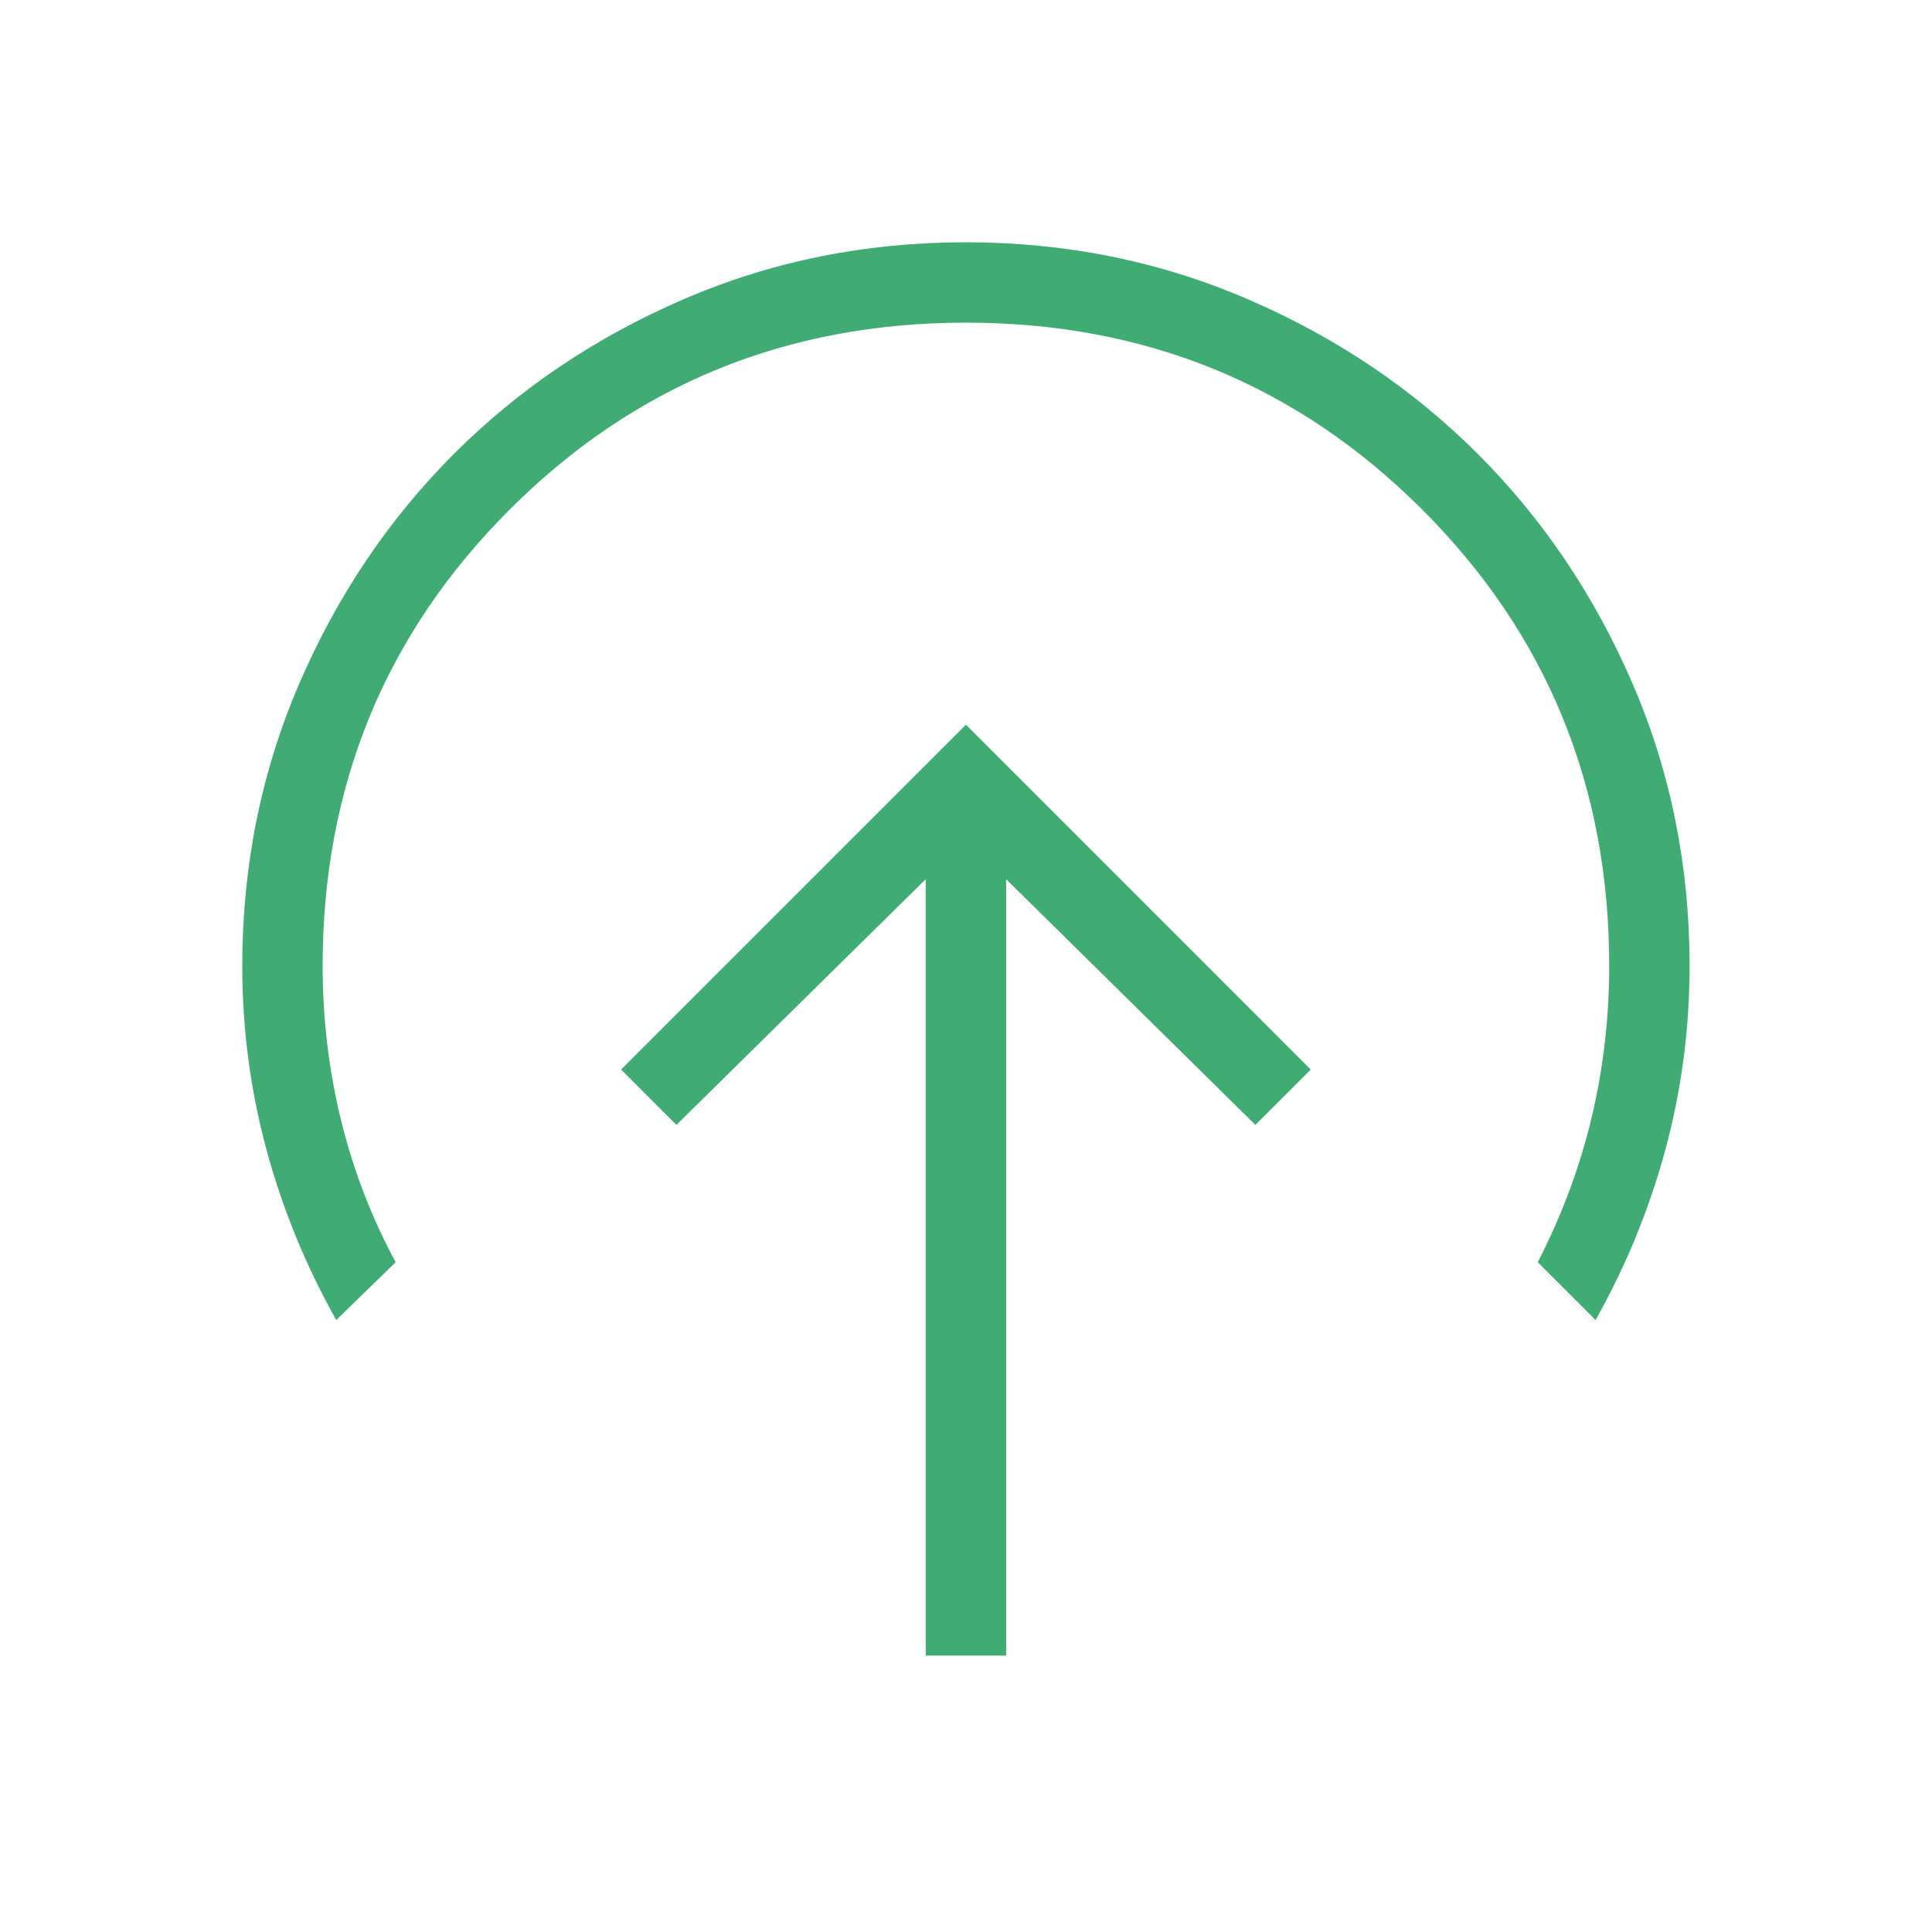 <?xml version="1.0" encoding="UTF-8"?>
<svg xmlns="http://www.w3.org/2000/svg" width="40" height="40" viewBox="0 0 40 40" fill="none">
  <mask id="mask0_1911_11438" style="mask-type:alpha" maskUnits="userSpaceOnUse" x="0" y="0" width="40" height="40">
    <rect y="0.047" width="39.955" height="39.955" transform="rotate(-0.065 0 0.047)" fill="#D9D9D9"></rect>
  </mask>
  <g mask="url(#mask0_1911_11438)">
    <path d="M19.999 15.004L12.859 22.144L14.005 23.29L19.166 18.203V34.277H20.831V18.203L25.992 23.29L27.138 22.144L19.999 15.004ZM6.962 27.33C6.33 26.205 5.848 25.027 5.515 23.794C5.182 22.562 5.016 21.297 5.016 19.999C5.016 17.926 5.409 15.978 6.195 14.155C6.981 12.332 8.049 10.747 9.397 9.398C10.745 8.05 12.33 6.982 14.152 6.196C15.974 5.409 17.921 5.016 19.993 5.016C22.065 5.016 24.013 5.409 25.837 6.196C27.661 6.982 29.247 8.05 30.597 9.398C31.946 10.747 33.014 12.332 33.801 14.155C34.588 15.978 34.981 17.926 34.981 19.999C34.981 21.297 34.815 22.562 34.482 23.794C34.149 25.027 33.667 26.205 33.035 27.33L31.838 26.133C32.341 25.149 32.714 24.148 32.955 23.129C33.196 22.11 33.317 21.067 33.317 19.999C33.317 16.281 32.027 13.131 29.446 10.551C26.866 7.971 23.717 6.68 19.999 6.68C16.281 6.68 13.131 7.971 10.551 10.551C7.971 13.131 6.68 16.281 6.68 19.999C6.68 21.085 6.806 22.145 7.058 23.18C7.31 24.215 7.688 25.199 8.192 26.133L6.962 27.33Z" fill="#40AC74"></path>
  </g>
</svg>
